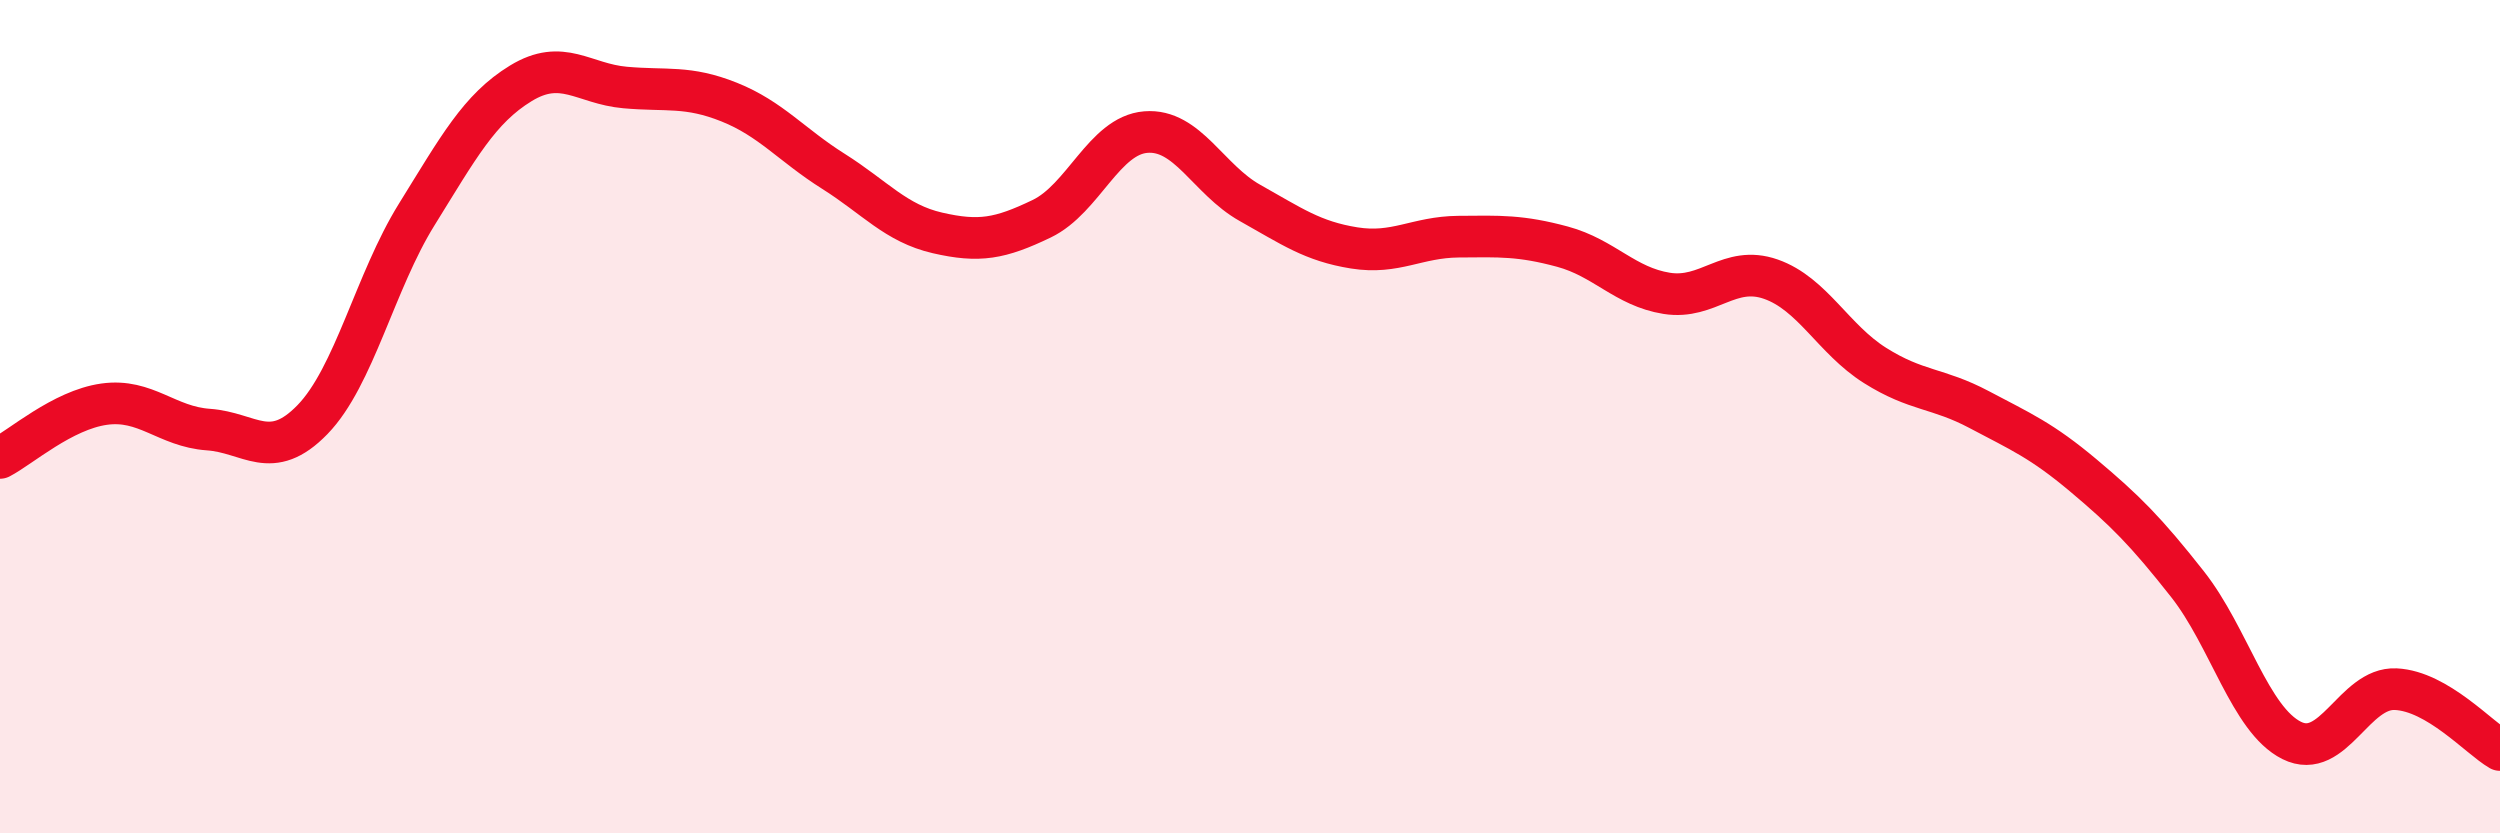 
    <svg width="60" height="20" viewBox="0 0 60 20" xmlns="http://www.w3.org/2000/svg">
      <path
        d="M 0,10.99 C 0.5,10.73 1.5,9.84 2.5,9.7 C 3.5,9.56 4,10.24 5,10.31 C 6,10.38 6.5,11.1 7.5,10.07 C 8.5,9.04 9,6.76 10,5.15 C 11,3.54 11.5,2.61 12.5,2 C 13.5,1.39 14,2.01 15,2.1 C 16,2.19 16.5,2.05 17.5,2.45 C 18.5,2.85 19,3.48 20,4.11 C 21,4.74 21.5,5.36 22.5,5.59 C 23.5,5.82 24,5.73 25,5.25 C 26,4.77 26.5,3.25 27.5,3.17 C 28.5,3.09 29,4.31 30,4.87 C 31,5.43 31.5,5.79 32.5,5.95 C 33.5,6.11 34,5.69 35,5.68 C 36,5.67 36.5,5.65 37.5,5.92 C 38.5,6.19 39,6.88 40,7.04 C 41,7.2 41.5,6.35 42.5,6.7 C 43.5,7.05 44,8.14 45,8.77 C 46,9.4 46.5,9.3 47.5,9.83 C 48.5,10.36 49,10.57 50,11.41 C 51,12.25 51.5,12.75 52.5,14.02 C 53.5,15.29 54,17.27 55,17.77 C 56,18.27 56.5,16.49 57.5,16.54 C 58.5,16.59 59.5,17.71 60,18L60 20L0 20Z"
        fill="#EB0A25"
        opacity="0.1"
        stroke-linecap="round"
        stroke-linejoin="round"
      />
      <path
        d="M 0,10.99 C 0.5,10.73 1.5,9.84 2.5,9.7 C 3.5,9.56 4,10.24 5,10.31 C 6,10.38 6.5,11.1 7.5,10.07 C 8.5,9.04 9,6.76 10,5.15 C 11,3.54 11.5,2.61 12.5,2 C 13.5,1.39 14,2.01 15,2.1 C 16,2.19 16.5,2.05 17.5,2.45 C 18.5,2.85 19,3.48 20,4.11 C 21,4.74 21.5,5.36 22.5,5.59 C 23.5,5.82 24,5.73 25,5.25 C 26,4.77 26.5,3.25 27.5,3.17 C 28.5,3.09 29,4.31 30,4.87 C 31,5.43 31.5,5.79 32.5,5.95 C 33.5,6.11 34,5.69 35,5.68 C 36,5.67 36.5,5.65 37.5,5.92 C 38.5,6.19 39,6.88 40,7.04 C 41,7.2 41.5,6.35 42.5,6.7 C 43.5,7.05 44,8.14 45,8.77 C 46,9.4 46.5,9.3 47.5,9.83 C 48.5,10.36 49,10.57 50,11.41 C 51,12.25 51.5,12.75 52.5,14.02 C 53.5,15.29 54,17.27 55,17.77 C 56,18.27 56.5,16.49 57.5,16.54 C 58.5,16.59 59.5,17.71 60,18"
        stroke="#EB0A25"
        stroke-width="1"
        fill="none"
        stroke-linecap="round"
        stroke-linejoin="round"
      />
    </svg>
  